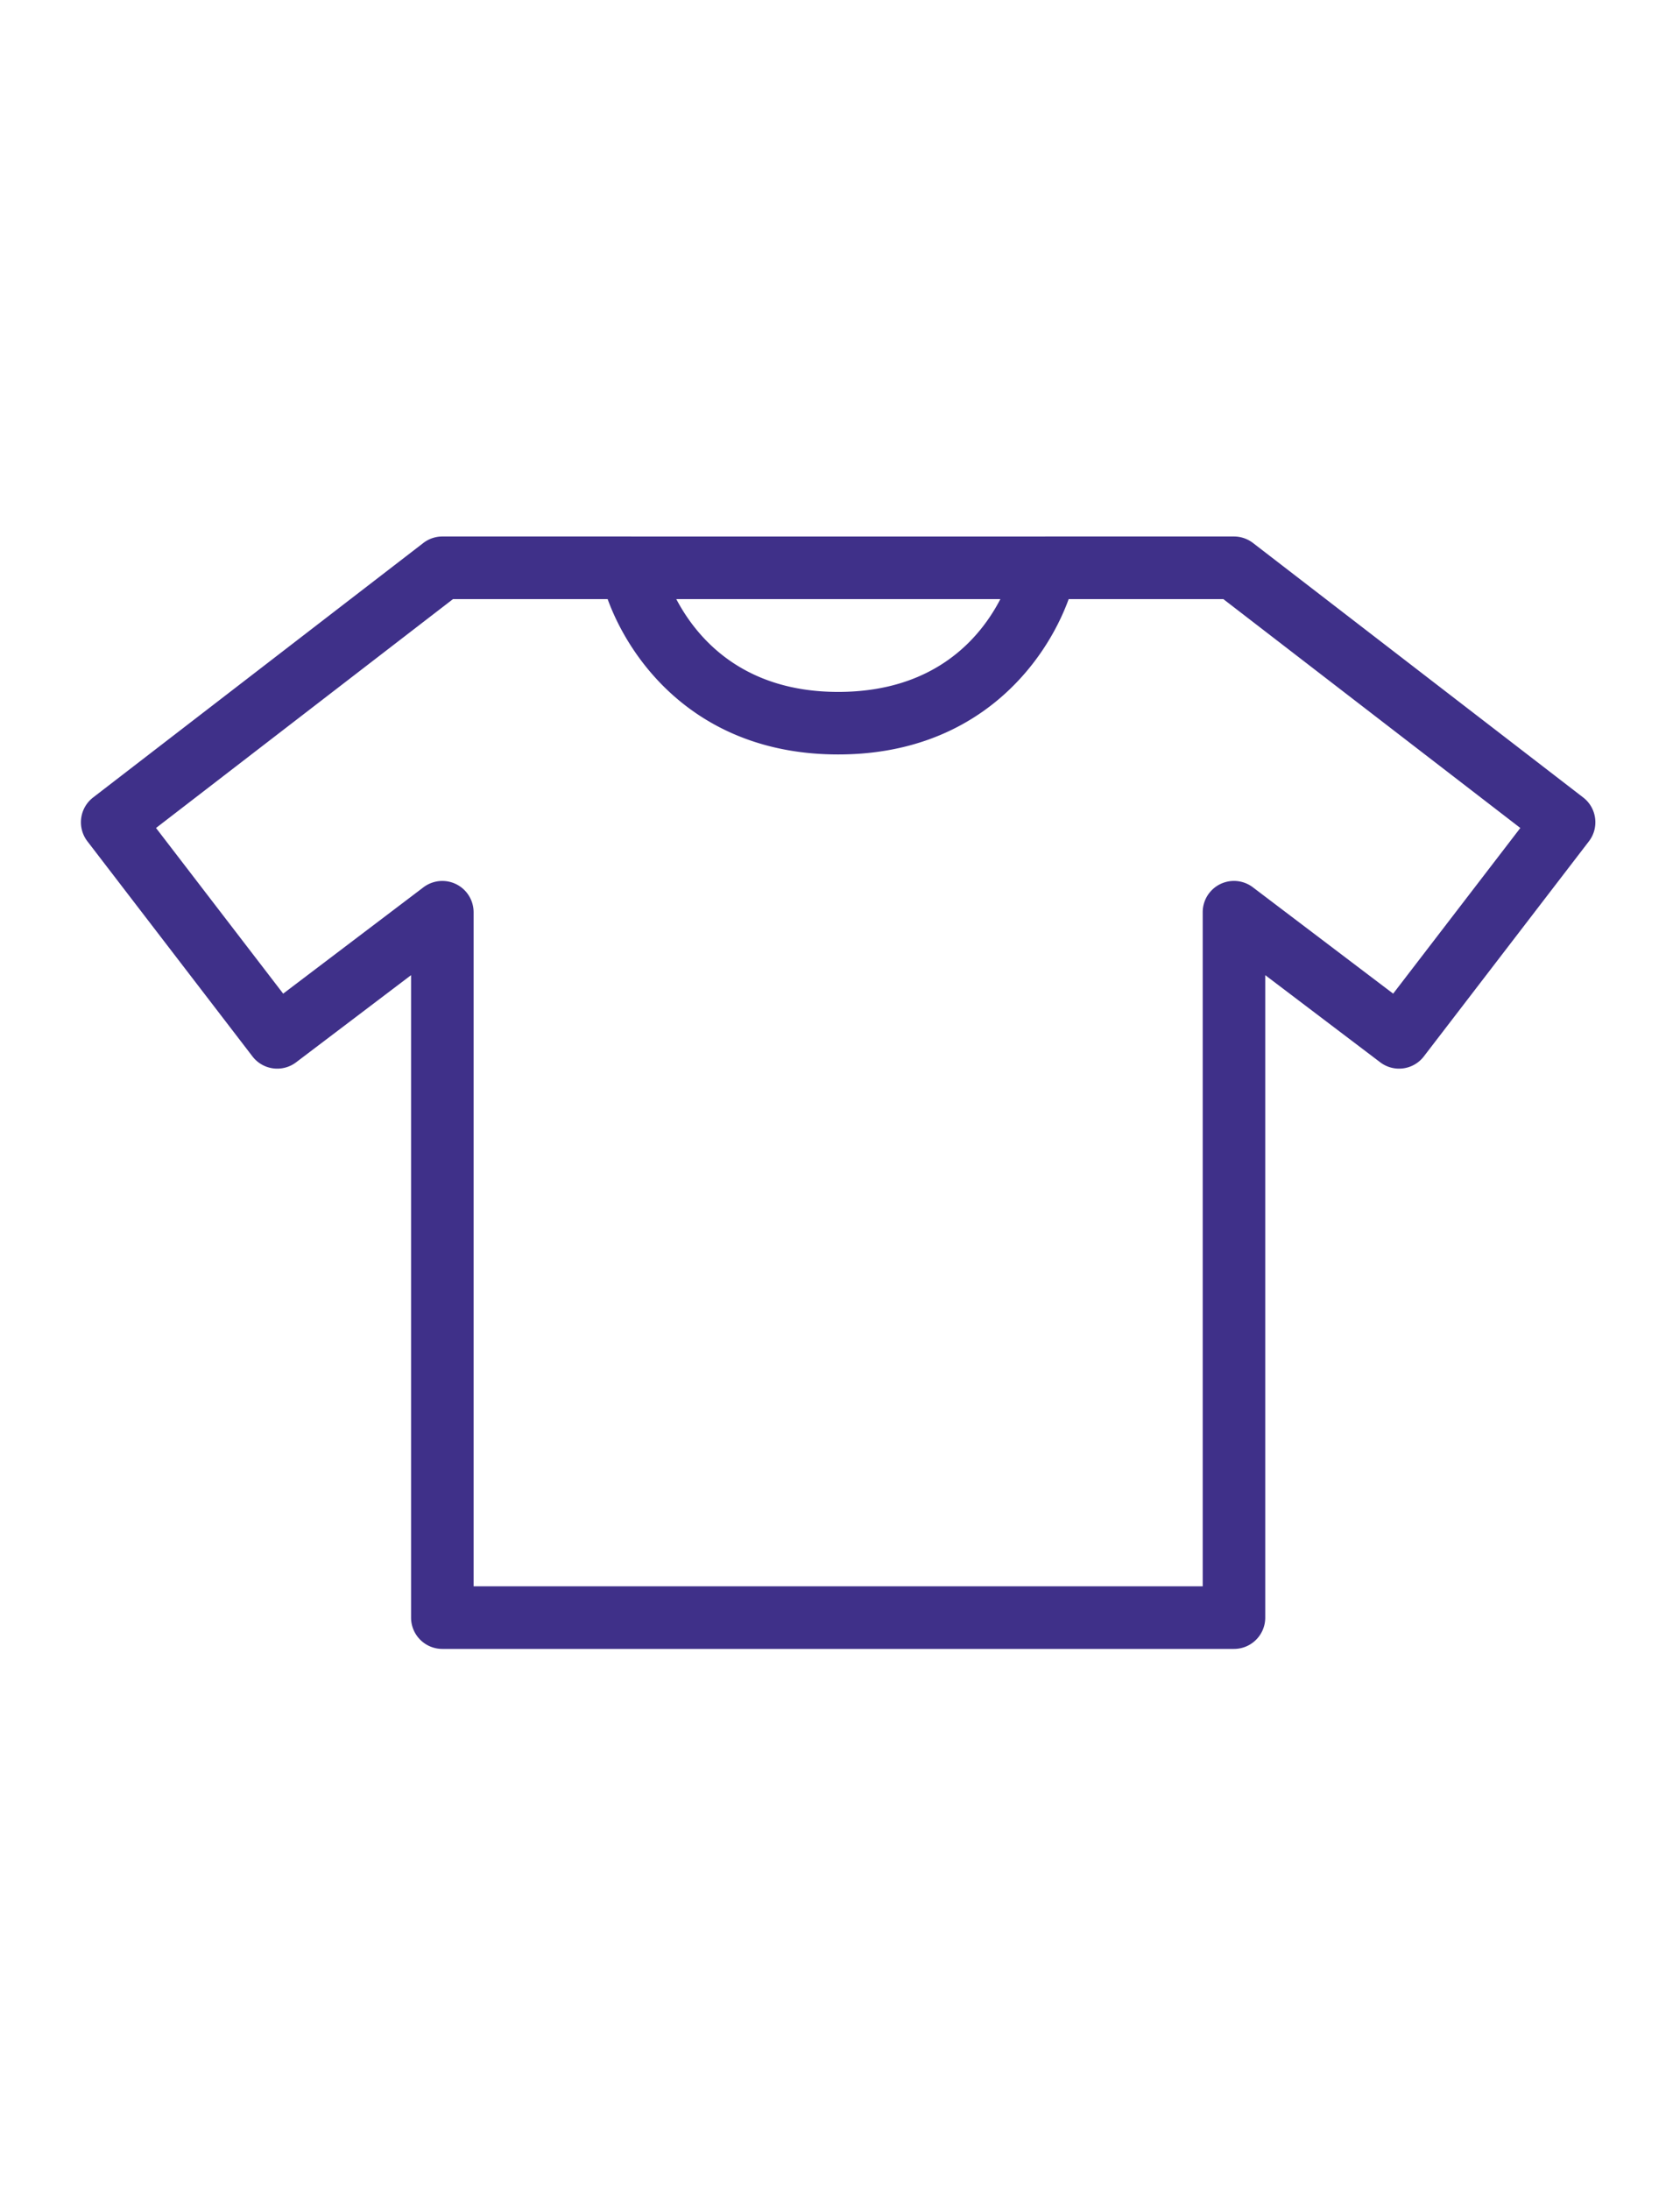 <svg viewBox="0 0 76 99" xmlns="http://www.w3.org/2000/svg" fill-rule="evenodd" clip-rule="evenodd" stroke-linejoin="round" stroke-miterlimit="1.414" width="76" height="99"><path d="M55.822 74.55H20.01a1.415 1.415 0 0 1-1.414-1.414V44.088l-5.199 3.939a1.413 1.413 0 0 1-1.976-.265l-7.468-9.726a1.414 1.414 0 0 1 .259-1.981l14.936-11.504c.246-.191.55-.295.862-.295h8.535l.034.001h18.675l.034-.001h8.534c.314 0 .616.104.864.295l14.935 11.504c.617.476.733 1.363.259 1.981l-7.468 9.726a1.412 1.412 0 0 1-1.975.265l-5.2-3.939v29.048c0 .78-.632 1.414-1.415 1.414zM27.488 27.086h-6.995L7.058 37.434l5.752 7.49 6.347-4.809a1.415 1.415 0 0 1 2.268 1.128V71.72h32.983V41.243a1.414 1.414 0 0 1 2.268-1.128l6.348 4.809 5.752-7.49-13.435-10.348h-6.996c-1.06 2.91-4.149 7.024-10.428 7.024-6.28 0-9.368-4.114-10.429-7.024zm17.767 0H30.594c.919 1.745 2.982 4.196 7.323 4.196 4.383 0 6.433-2.45 7.338-4.196z" fill="#3F3089" fill-rule="nonzero"/></svg>